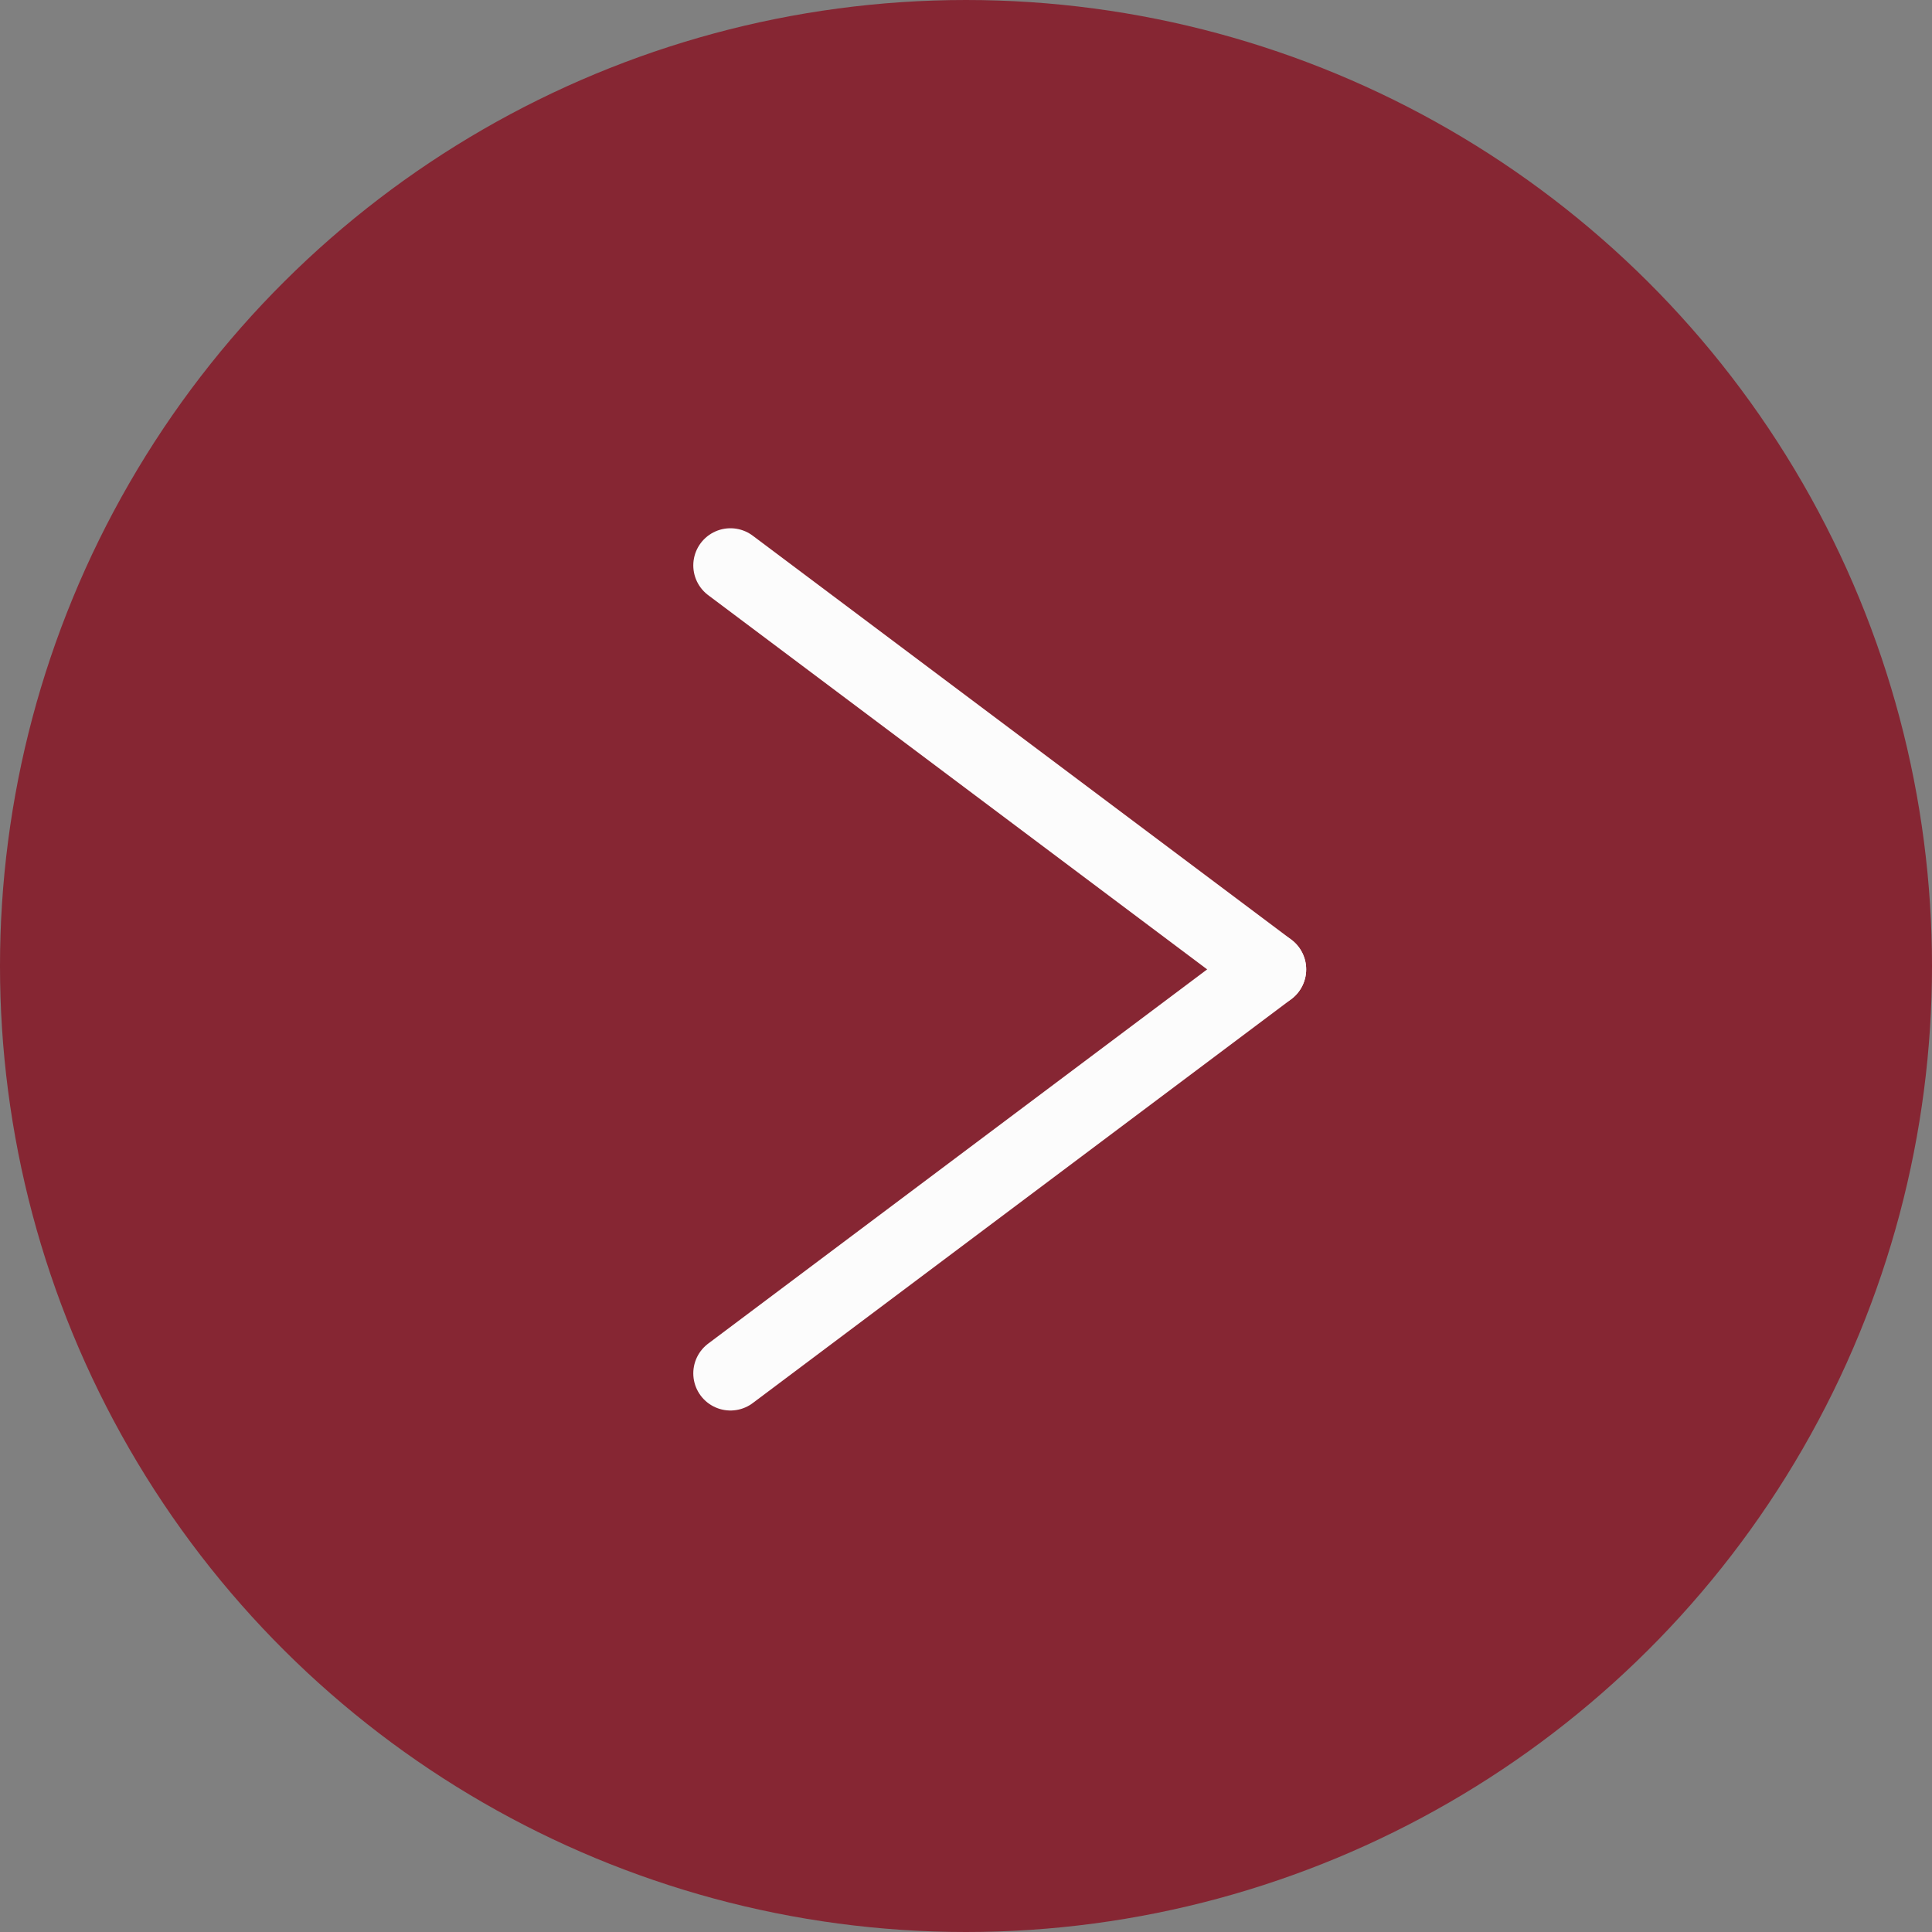 <svg xmlns="http://www.w3.org/2000/svg" width="26" height="26" viewBox="0 0 26 26">
  <rect x="0" y="0" width="26" height="26" fill="#808080" stroke="none"/>
  <g id="グループ_297" data-name="グループ 297" transform="translate(25.5 25.84) rotate(180)">
    <circle id="楕円形_6" data-name="楕円形 6" cx="13" cy="13" r="13" transform="translate(25.5 -0.16) rotate(90)" fill="#862633"/>
    <line id="線_50" data-name="線 50" x1="7.248" y2="5.436" transform="translate(8.422 7.358)" fill="none" stroke="#fcfcfc" stroke-linecap="round" stroke-width="1"/>
    <line id="線_51" data-name="線 51" x2="7.248" y2="5.436" transform="translate(8.422 12.795)" fill="none" stroke="#fcfcfc" stroke-linecap="round" stroke-width="1"/>
  </g>
</svg>
